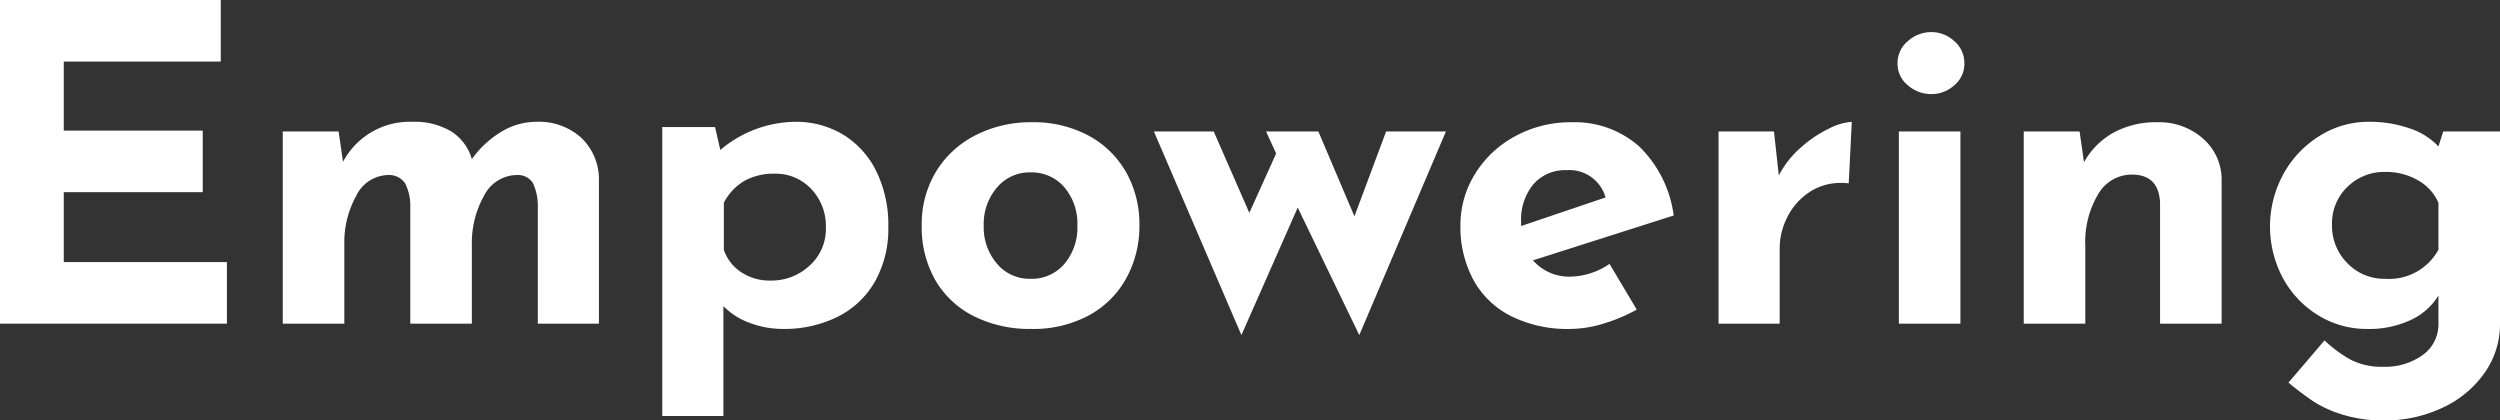 <svg xmlns="http://www.w3.org/2000/svg" viewBox="0 0 303.881 51.102"><rect x="0" y="0" width="303.881" height="51.102" fill="#333333" stroke="none"/><defs><style>.cls-1{fill:#fff;}</style></defs><title>dt-Asset 208</title><g id="Layer_2" data-name="Layer 2"><g id="Hero_text_2" data-name="Hero text 2"><path class="cls-1" d="M26.834,0V7.483H7.751V15.876H24.643v7.483H7.751v8.499H27.582v7.483H0V0Z"/><path class="cls-1" d="M70.639,16.73a6.979,6.979,0,0,1,2.165,5.078V39.342H65.373V24.909a6.525,6.525,0,0,0-.588-2.646,2.14,2.14,0,0,0-1.871-.989,4.532,4.532,0,0,0-4.089,2.539,11.683,11.683,0,0,0-1.47,5.96v9.568H49.872V24.909a5.936,5.936,0,0,0-.642-2.646,2.342,2.342,0,0,0-1.978-.989,4.4,4.4,0,0,0-3.956,2.539,11.641,11.641,0,0,0-1.443,5.854v9.675H34.37V15.982h6.789l.534,3.688a9.179,9.179,0,0,1,8.445-4.864,8.704,8.704,0,0,1,4.678,1.149A5.897,5.897,0,0,1,57.355,19.35,11.833,11.833,0,0,1,60.91,16.036a8.18,8.18,0,0,1,4.249-1.23A7.703,7.703,0,0,1,70.639,16.73Z"/><path class="cls-1" d="M102.47,16.356a10.741,10.741,0,0,1,4.035,4.437,14.777,14.777,0,0,1,1.471,6.789,13.022,13.022,0,0,1-1.631,6.655,10.751,10.751,0,0,1-4.543,4.276,14.585,14.585,0,0,1-6.655,1.47,11.386,11.386,0,0,1-3.982-.722A8.486,8.486,0,0,1,87.93,37.204V50.567H80.5V15.448h6.414l.642,2.779a14.314,14.314,0,0,1,9.088-3.421A11.048,11.048,0,0,1,102.47,16.356Zm-4.062,15.93a5.977,5.977,0,0,0,1.978-4.598,6.507,6.507,0,0,0-1.791-4.731,5.905,5.905,0,0,0-4.409-1.844,7.304,7.304,0,0,0-3.716.882,6.623,6.623,0,0,0-2.485,2.646v5.72a5.241,5.241,0,0,0,2.111,2.727,6.26,6.26,0,0,0,3.555,1.016A6.786,6.786,0,0,0,98.407,32.286Z"/><path class="cls-1" d="M113.721,20.954a11.874,11.874,0,0,1,4.758-4.464,14.654,14.654,0,0,1,6.976-1.63,14.038,14.038,0,0,1,6.869,1.63,11.493,11.493,0,0,1,4.57,4.464,12.8,12.8,0,0,1,1.603,6.414,13.096,13.096,0,0,1-1.603,6.468,11.374,11.374,0,0,1-4.57,4.517,14.266,14.266,0,0,1-6.976,1.631,15.16,15.16,0,0,1-6.922-1.523,11.233,11.233,0,0,1-4.704-4.356,12.947,12.947,0,0,1-1.684-6.735A12.318,12.318,0,0,1,113.721,20.954Zm7.457,11.091A5.15,5.15,0,0,0,125.24,33.89a5.218,5.218,0,0,0,4.143-1.817,6.842,6.842,0,0,0,1.577-4.65,6.843,6.843,0,0,0-1.577-4.65,5.218,5.218,0,0,0-4.143-1.817,5.15,5.15,0,0,0-4.062,1.844,6.794,6.794,0,0,0-1.603,4.624A6.79,6.79,0,0,0,121.178,32.045Z"/><path class="cls-1" d="M175.755,15.982l-10.531,24.749L157.74,25.23l-6.842,15.501-10.638-24.749h7.271l4.329,9.889,3.261-7.216-1.23-2.673h6.361l4.383,10.316,3.849-10.316Z"/><path class="cls-1" d="M195.639,32.072l3.313,5.559a20.338,20.338,0,0,1-4.062,1.711,14.143,14.143,0,0,1-4.062.642,15.352,15.352,0,0,1-7.189-1.577,10.665,10.665,0,0,1-4.57-4.437,13.521,13.521,0,0,1-1.55-6.548,11.733,11.733,0,0,1,1.791-6.308,12.843,12.843,0,0,1,4.891-4.57,13.989,13.989,0,0,1,6.789-1.683A11.81,11.81,0,0,1,199.246,17.8a14.289,14.289,0,0,1,4.196,8.393l-17.105,5.452a5.828,5.828,0,0,0,4.65,1.978A8.599,8.599,0,0,0,195.639,32.072Zm-9.248-9.676a6.736,6.736,0,0,0-1.496,4.598v.48l10.263-3.474A4.563,4.563,0,0,0,190.4,20.686,5.061,5.061,0,0,0,186.391,22.396Z"/><path class="cls-1" d="M218.863,17.96a14.542,14.542,0,0,1,3.448-2.325,7.138,7.138,0,0,1,2.779-.828l-.374,7.483a5.942,5.942,0,0,0-.908-.054,6.819,6.819,0,0,0-3.956,1.176,7.792,7.792,0,0,0-2.619,3.021,8.431,8.431,0,0,0-.909,3.769v9.141h-7.43V15.982H215.63l.588,5.346A11.596,11.596,0,0,1,218.863,17.96Z"/><path class="cls-1" d="M231.906,4.998a4.23,4.23,0,0,1,2.86-1.096,4.068,4.068,0,0,1,2.779,1.096,3.476,3.476,0,0,1,1.23,2.699,3.397,3.397,0,0,1-1.23,2.673,4.122,4.122,0,0,1-2.779,1.068,4.288,4.288,0,0,1-2.86-1.068A3.365,3.365,0,0,1,230.65,7.697,3.442,3.442,0,0,1,231.906,4.998Zm6.388,10.984V39.342h-7.483V15.982Z"/><path class="cls-1" d="M267.773,16.838a6.605,6.605,0,0,1,2.272,5.024V39.342h-7.484v-14.7q-.16-3.419-3.421-3.421a4.707,4.707,0,0,0-4.115,2.405,11.261,11.261,0,0,0-1.551,6.201v9.515h-7.483V15.982H252.78l.534,3.742a9.163,9.163,0,0,1,3.555-3.582,10.745,10.745,0,0,1,5.372-1.282A8.007,8.007,0,0,1,267.773,16.838Z"/><path class="cls-1" d="M303.881,15.982V39.342a10.222,10.222,0,0,1-1.897,6.014,12.79,12.79,0,0,1-5.132,4.223,16.284,16.284,0,0,1-7.028,1.524,16.575,16.575,0,0,1-5.052-.695,14.571,14.571,0,0,1-3.475-1.55,36.476,36.476,0,0,1-3.127-2.352l4.383-5.132a15.698,15.698,0,0,0,3.181,2.352,8.288,8.288,0,0,0,3.982.856,7.814,7.814,0,0,0,4.758-1.416,4.608,4.608,0,0,0,1.924-3.929V35.921A7.718,7.718,0,0,1,293.11,38.86a11.914,11.914,0,0,1-5.426,1.123,11.119,11.119,0,0,1-5.854-1.631,11.971,11.971,0,0,1-4.303-4.49,13.288,13.288,0,0,1,.08-12.802,12.502,12.502,0,0,1,4.436-4.597,11.076,11.076,0,0,1,5.8-1.657,14.778,14.778,0,0,1,5.132.828,8.271,8.271,0,0,1,3.421,2.165l.588-1.817Zm-7.483,14.379v-5.72a5.83,5.83,0,0,0-2.485-2.726A7.746,7.746,0,0,0,289.93,20.9a6.346,6.346,0,0,0-4.597,1.817,6.135,6.135,0,0,0-1.871,4.597,6.4,6.4,0,0,0,1.871,4.678A6.205,6.205,0,0,0,289.93,33.89,6.841,6.841,0,0,0,296.397,30.361Z"/></g></g></svg>